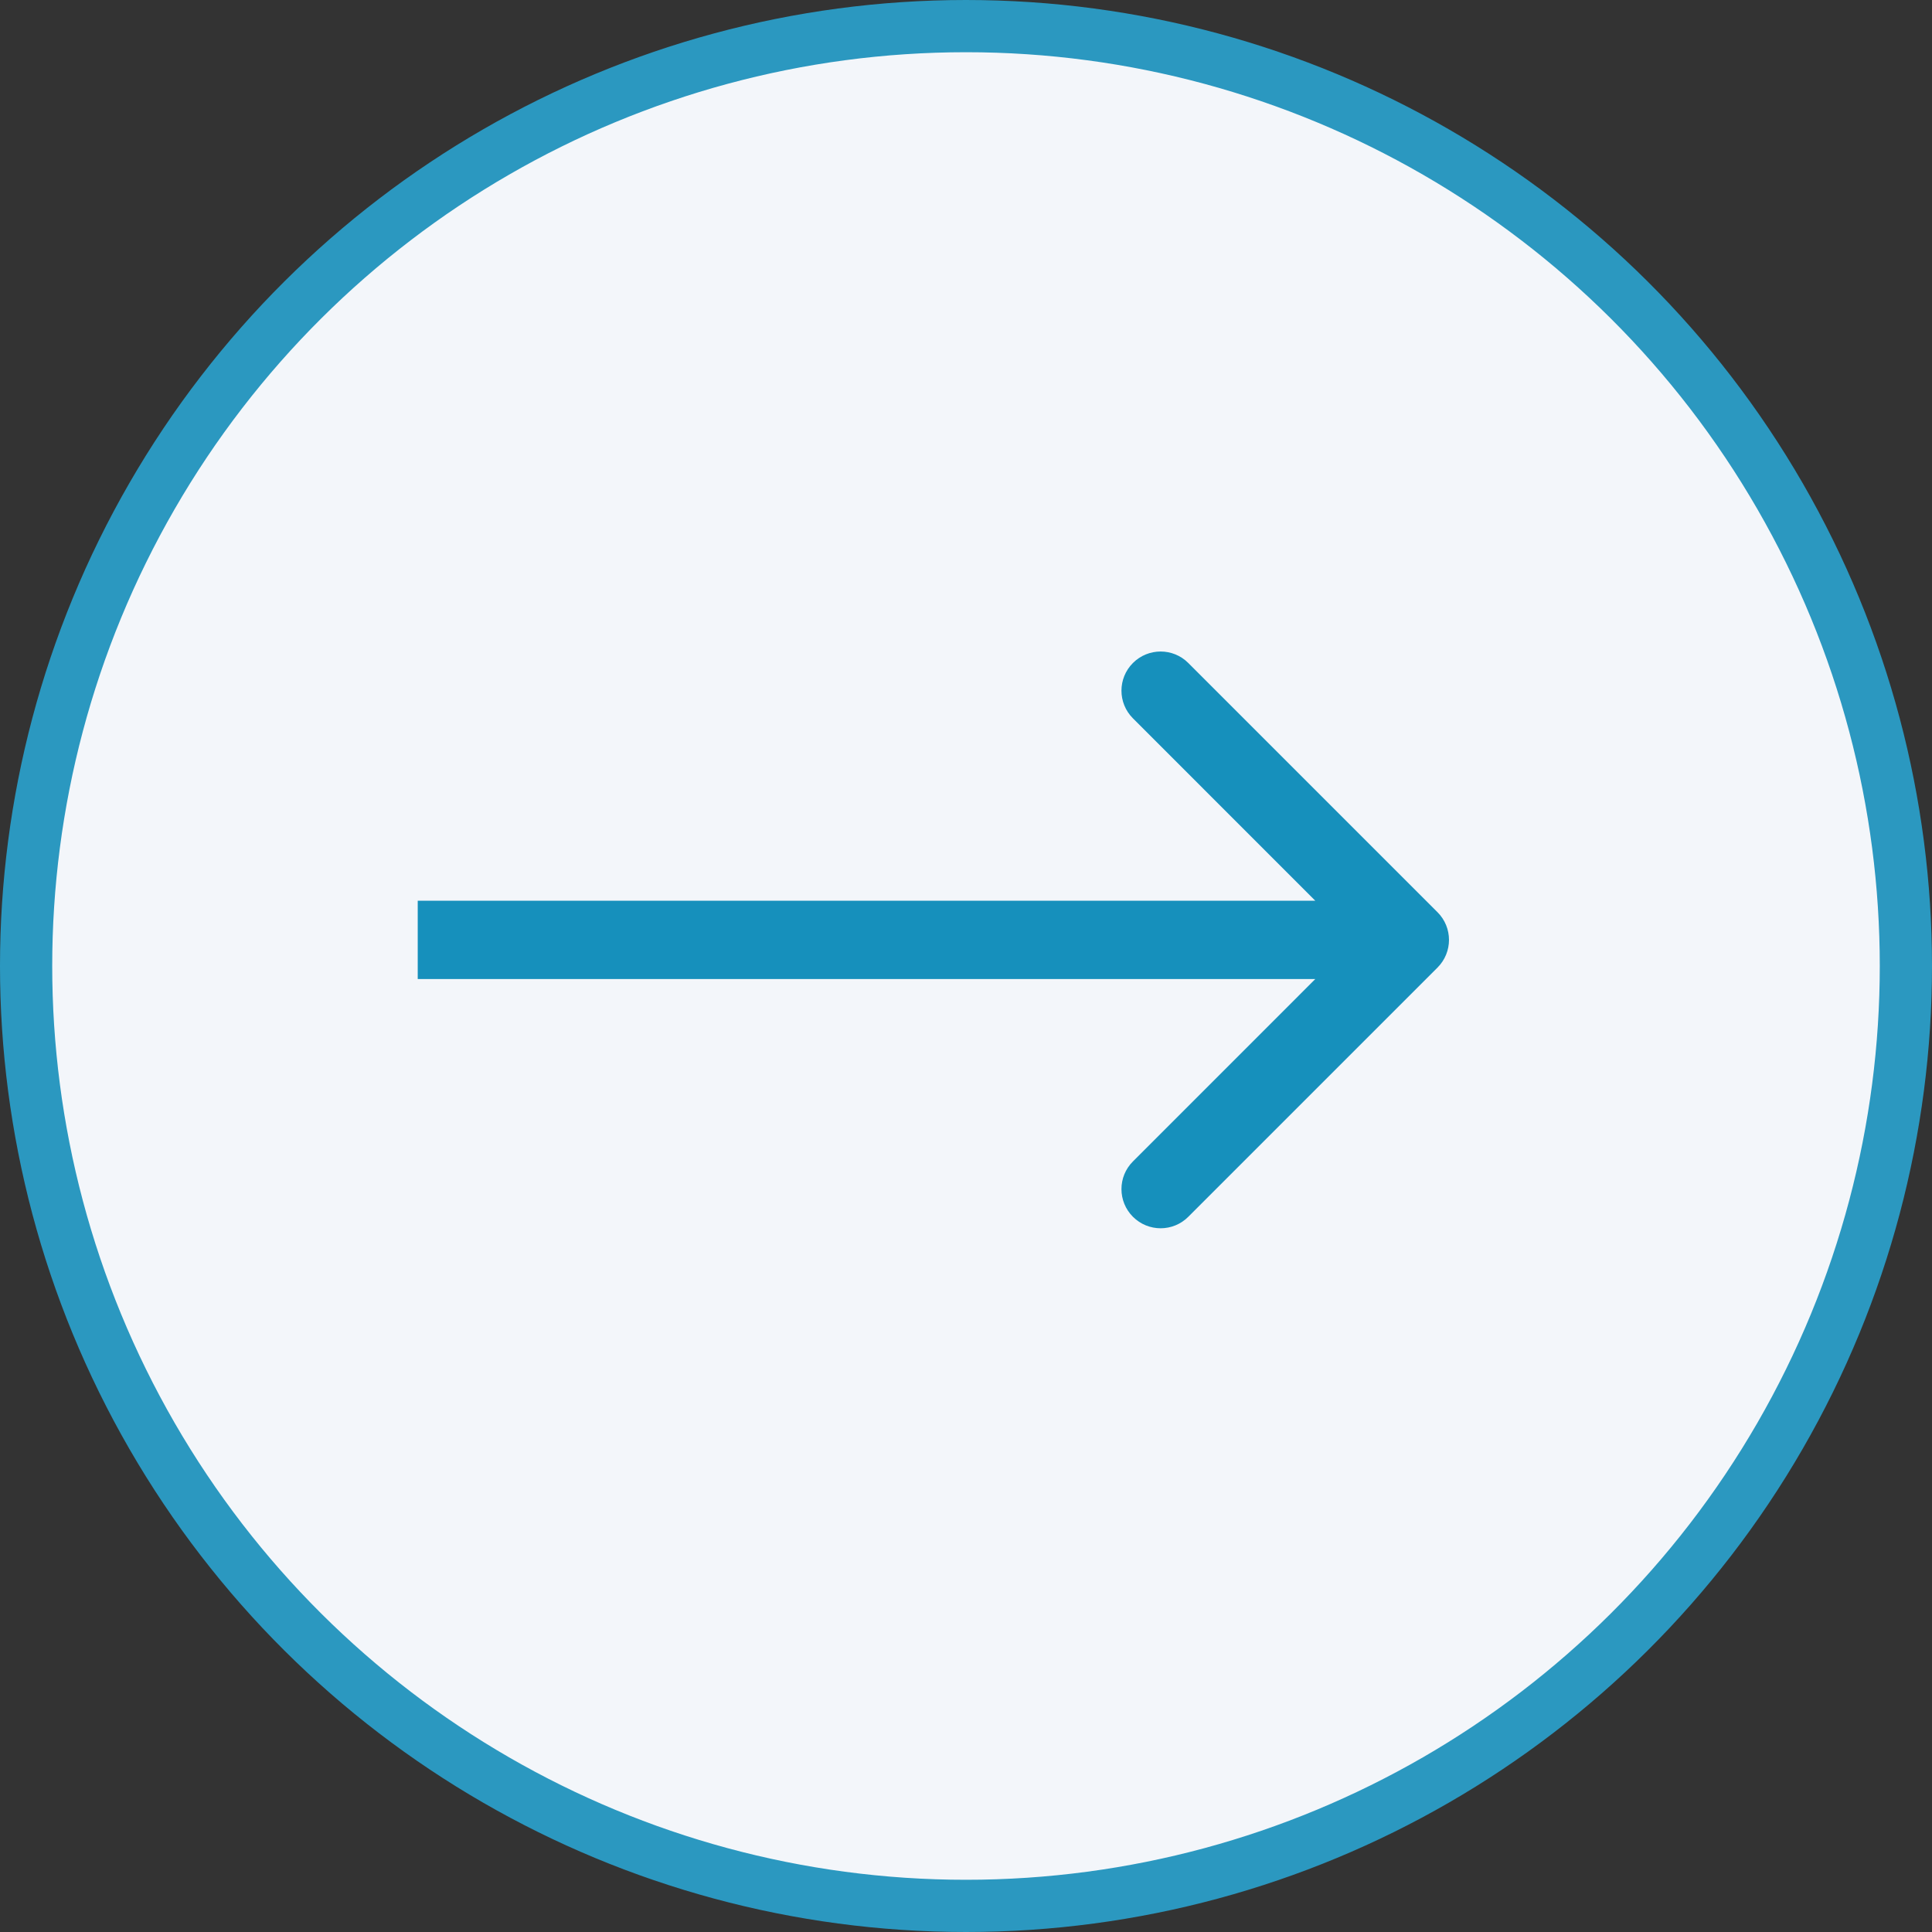 <?xml version="1.0" encoding="UTF-8"?> <svg xmlns="http://www.w3.org/2000/svg" width="37" height="37" viewBox="0 0 37 37" fill="none"><rect x="0" y="0" width="37" height="37" fill="#333333" stroke="none"/> <circle cx="18.5" cy="18.5" r="18" transform="rotate(90 18.5 18.5)" fill="#F3F6FA" stroke="#2B98C0"></circle> <path d="M27.53 18.53C27.823 18.237 27.823 17.763 27.53 17.47L22.757 12.697C22.465 12.404 21.99 12.404 21.697 12.697C21.404 12.99 21.404 13.464 21.697 13.757L25.939 18L21.697 22.243C21.404 22.535 21.404 23.01 21.697 23.303C21.99 23.596 22.465 23.596 22.757 23.303L27.53 18.53ZM8 18.75H27V17.25H8V18.75Z" fill="#1690BC"></path> </svg> 